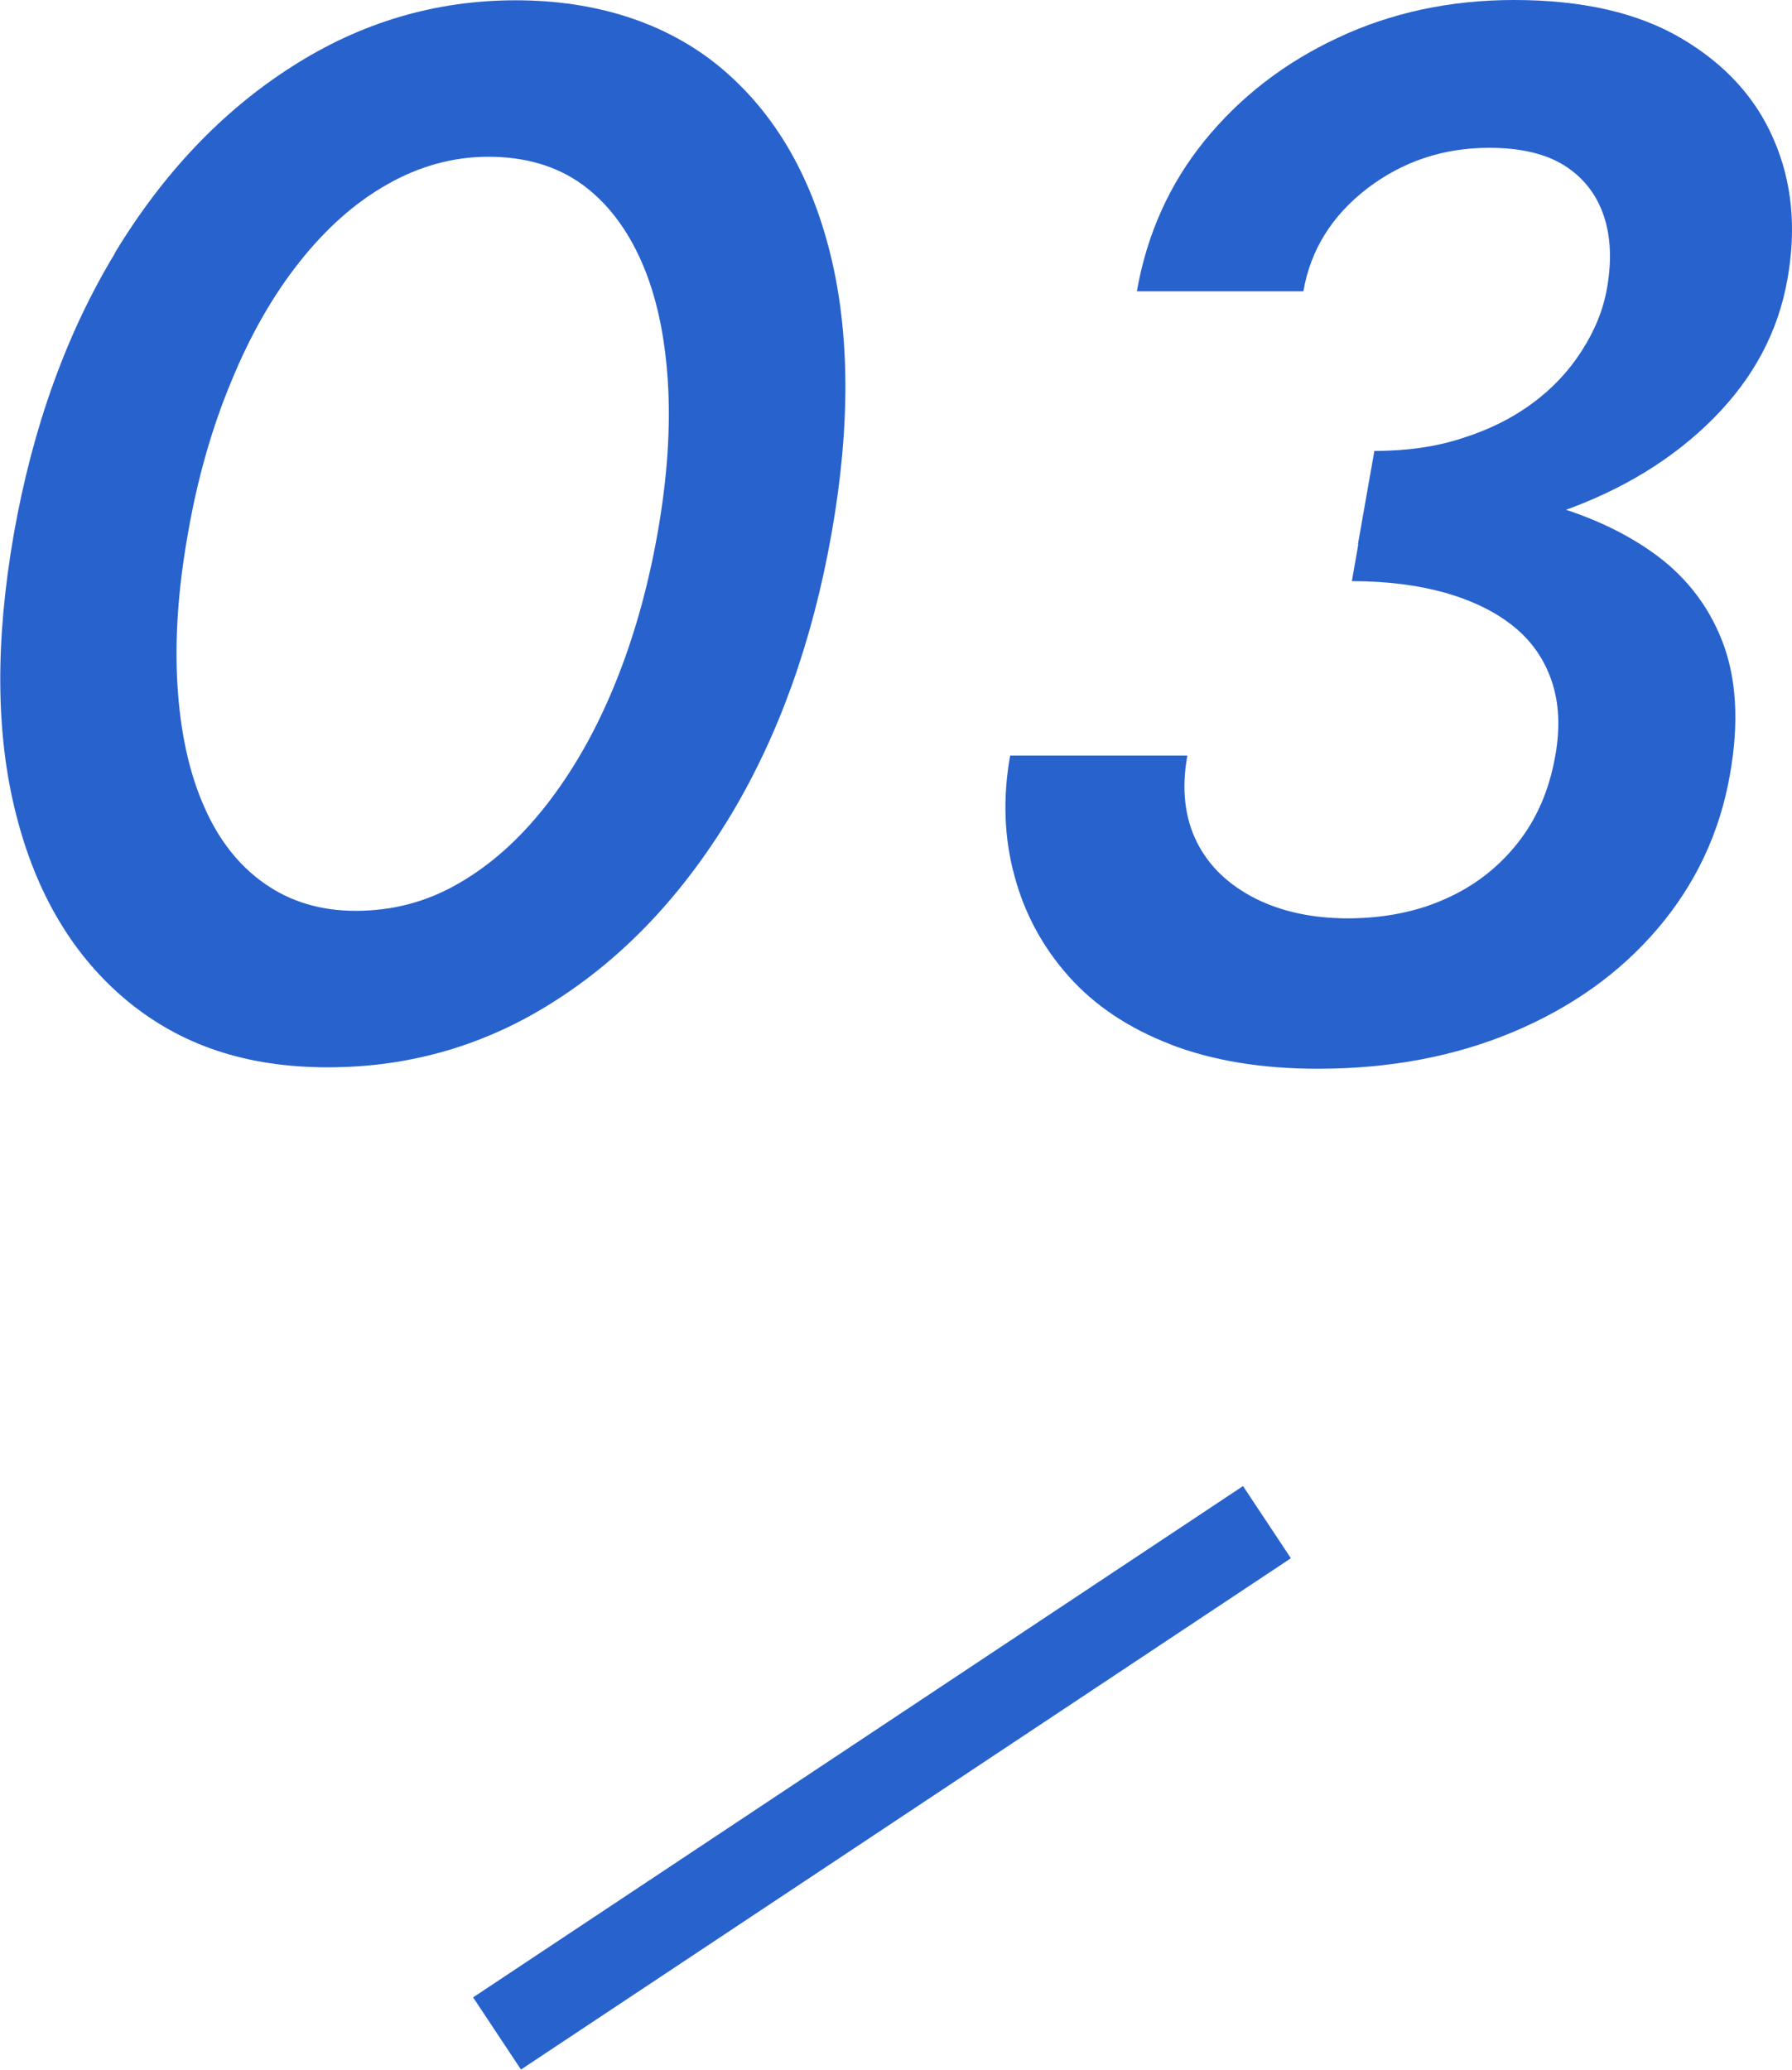 <?xml version="1.0" encoding="UTF-8"?>
<svg id="_レイヤー_2" data-name="レイヤー 2" xmlns="http://www.w3.org/2000/svg" viewBox="0 0 62.09 71.69">
  <defs>
    <style>
      .cls-1 {
        fill: #2862cd;
      }
    </style>
  </defs>
  <g id="_デザイン" data-name="デザイン">
    <g>
      <g>
        <path class="cls-1" d="M3.98,8.76c1.68-2.77,3.73-4.92,6.13-6.45,2.4-1.54,4.99-2.3,7.76-2.3s5.2.77,7.06,2.3c1.86,1.54,3.14,3.69,3.83,6.45.69,2.77.71,6.01.05,9.73-.66,3.72-1.82,6.96-3.48,9.73-1.67,2.77-3.7,4.92-6.1,6.45-2.4,1.54-5.03,2.3-7.87,2.3s-5.09-.77-6.95-2.3c-1.86-1.54-3.15-3.69-3.85-6.45-.71-2.77-.73-6.01-.08-9.73.66-3.72,1.83-6.96,3.51-9.73ZM6.15,23.76c.1,1.6.4,2.99.91,4.15.5,1.16,1.2,2.06,2.1,2.69.89.63,1.95.95,3.16.95,1.28,0,2.47-.31,3.57-.95,1.1-.63,2.11-1.53,3.02-2.69.91-1.16,1.71-2.54,2.37-4.15.66-1.6,1.16-3.36,1.5-5.27.34-1.91.46-3.67.36-5.27-.1-1.6-.4-2.99-.91-4.15-.51-1.16-1.2-2.06-2.07-2.69-.88-.63-1.96-.95-3.24-.95-1.21,0-2.38.32-3.49.95-1.12.63-2.13,1.53-3.05,2.69-.92,1.16-1.71,2.54-2.37,4.15-.67,1.61-1.17,3.36-1.5,5.27-.34,1.91-.46,3.67-.36,5.27Z"/>
        <path class="cls-1" d="M40.57,36.18c-1.46-.56-2.64-1.35-3.54-2.36-.9-1.01-1.53-2.17-1.88-3.48-.36-1.31-.41-2.71-.15-4.17h6.14c-.21,1.16-.09,2.16.33,3,.42.84,1.1,1.48,2.02,1.95.92.46,1.99.69,3.21.69s2.37-.22,3.37-.67c1-.44,1.83-1.08,2.5-1.92.67-.84,1.11-1.85,1.32-3.05.17-.96.13-1.81-.12-2.56-.25-.75-.68-1.38-1.3-1.89-.62-.51-1.41-.9-2.37-1.18-.96-.27-2.04-.41-3.26-.41l.6-3.43c2.01,0,3.85.2,5.51.59,1.66.39,3.08.99,4.23,1.79,1.16.8,1.99,1.84,2.49,3.12.5,1.28.59,2.83.27,4.63-.35,2.01-1.19,3.79-2.5,5.33-1.31,1.54-2.98,2.73-5,3.58-2.02.85-4.28,1.28-6.78,1.28-1.94,0-3.64-.28-5.1-.84ZM47.62,15.62c1.11,0,2.12-.14,3.04-.44.92-.29,1.73-.69,2.42-1.2.7-.51,1.27-1.12,1.72-1.82.45-.7.75-1.42.88-2.18.17-.96.13-1.8-.12-2.53-.25-.73-.71-1.31-1.36-1.72-.66-.41-1.52-.61-2.6-.61-1.59,0-3,.47-4.23,1.41-1.22.94-1.96,2.12-2.21,3.56h-5.77c.35-1.98,1.13-3.72,2.35-5.22,1.22-1.5,2.75-2.69,4.61-3.56,1.85-.87,3.89-1.31,6.11-1.31,2.36,0,4.29.44,5.8,1.33,1.51.89,2.58,2.06,3.2,3.51.63,1.45.79,3.06.47,4.84-.32,1.81-1.17,3.41-2.56,4.81-1.39,1.4-3.15,2.48-5.28,3.23-2.13.75-4.47,1.13-7.04,1.13l.57-3.23Z"/>
      </g>
      <rect class="cls-1" x="14.55" y="60.08" width="32.02" height="3" transform="translate(-28.96 27.18) rotate(-33.58)"/>
    </g>
  </g>
</svg>